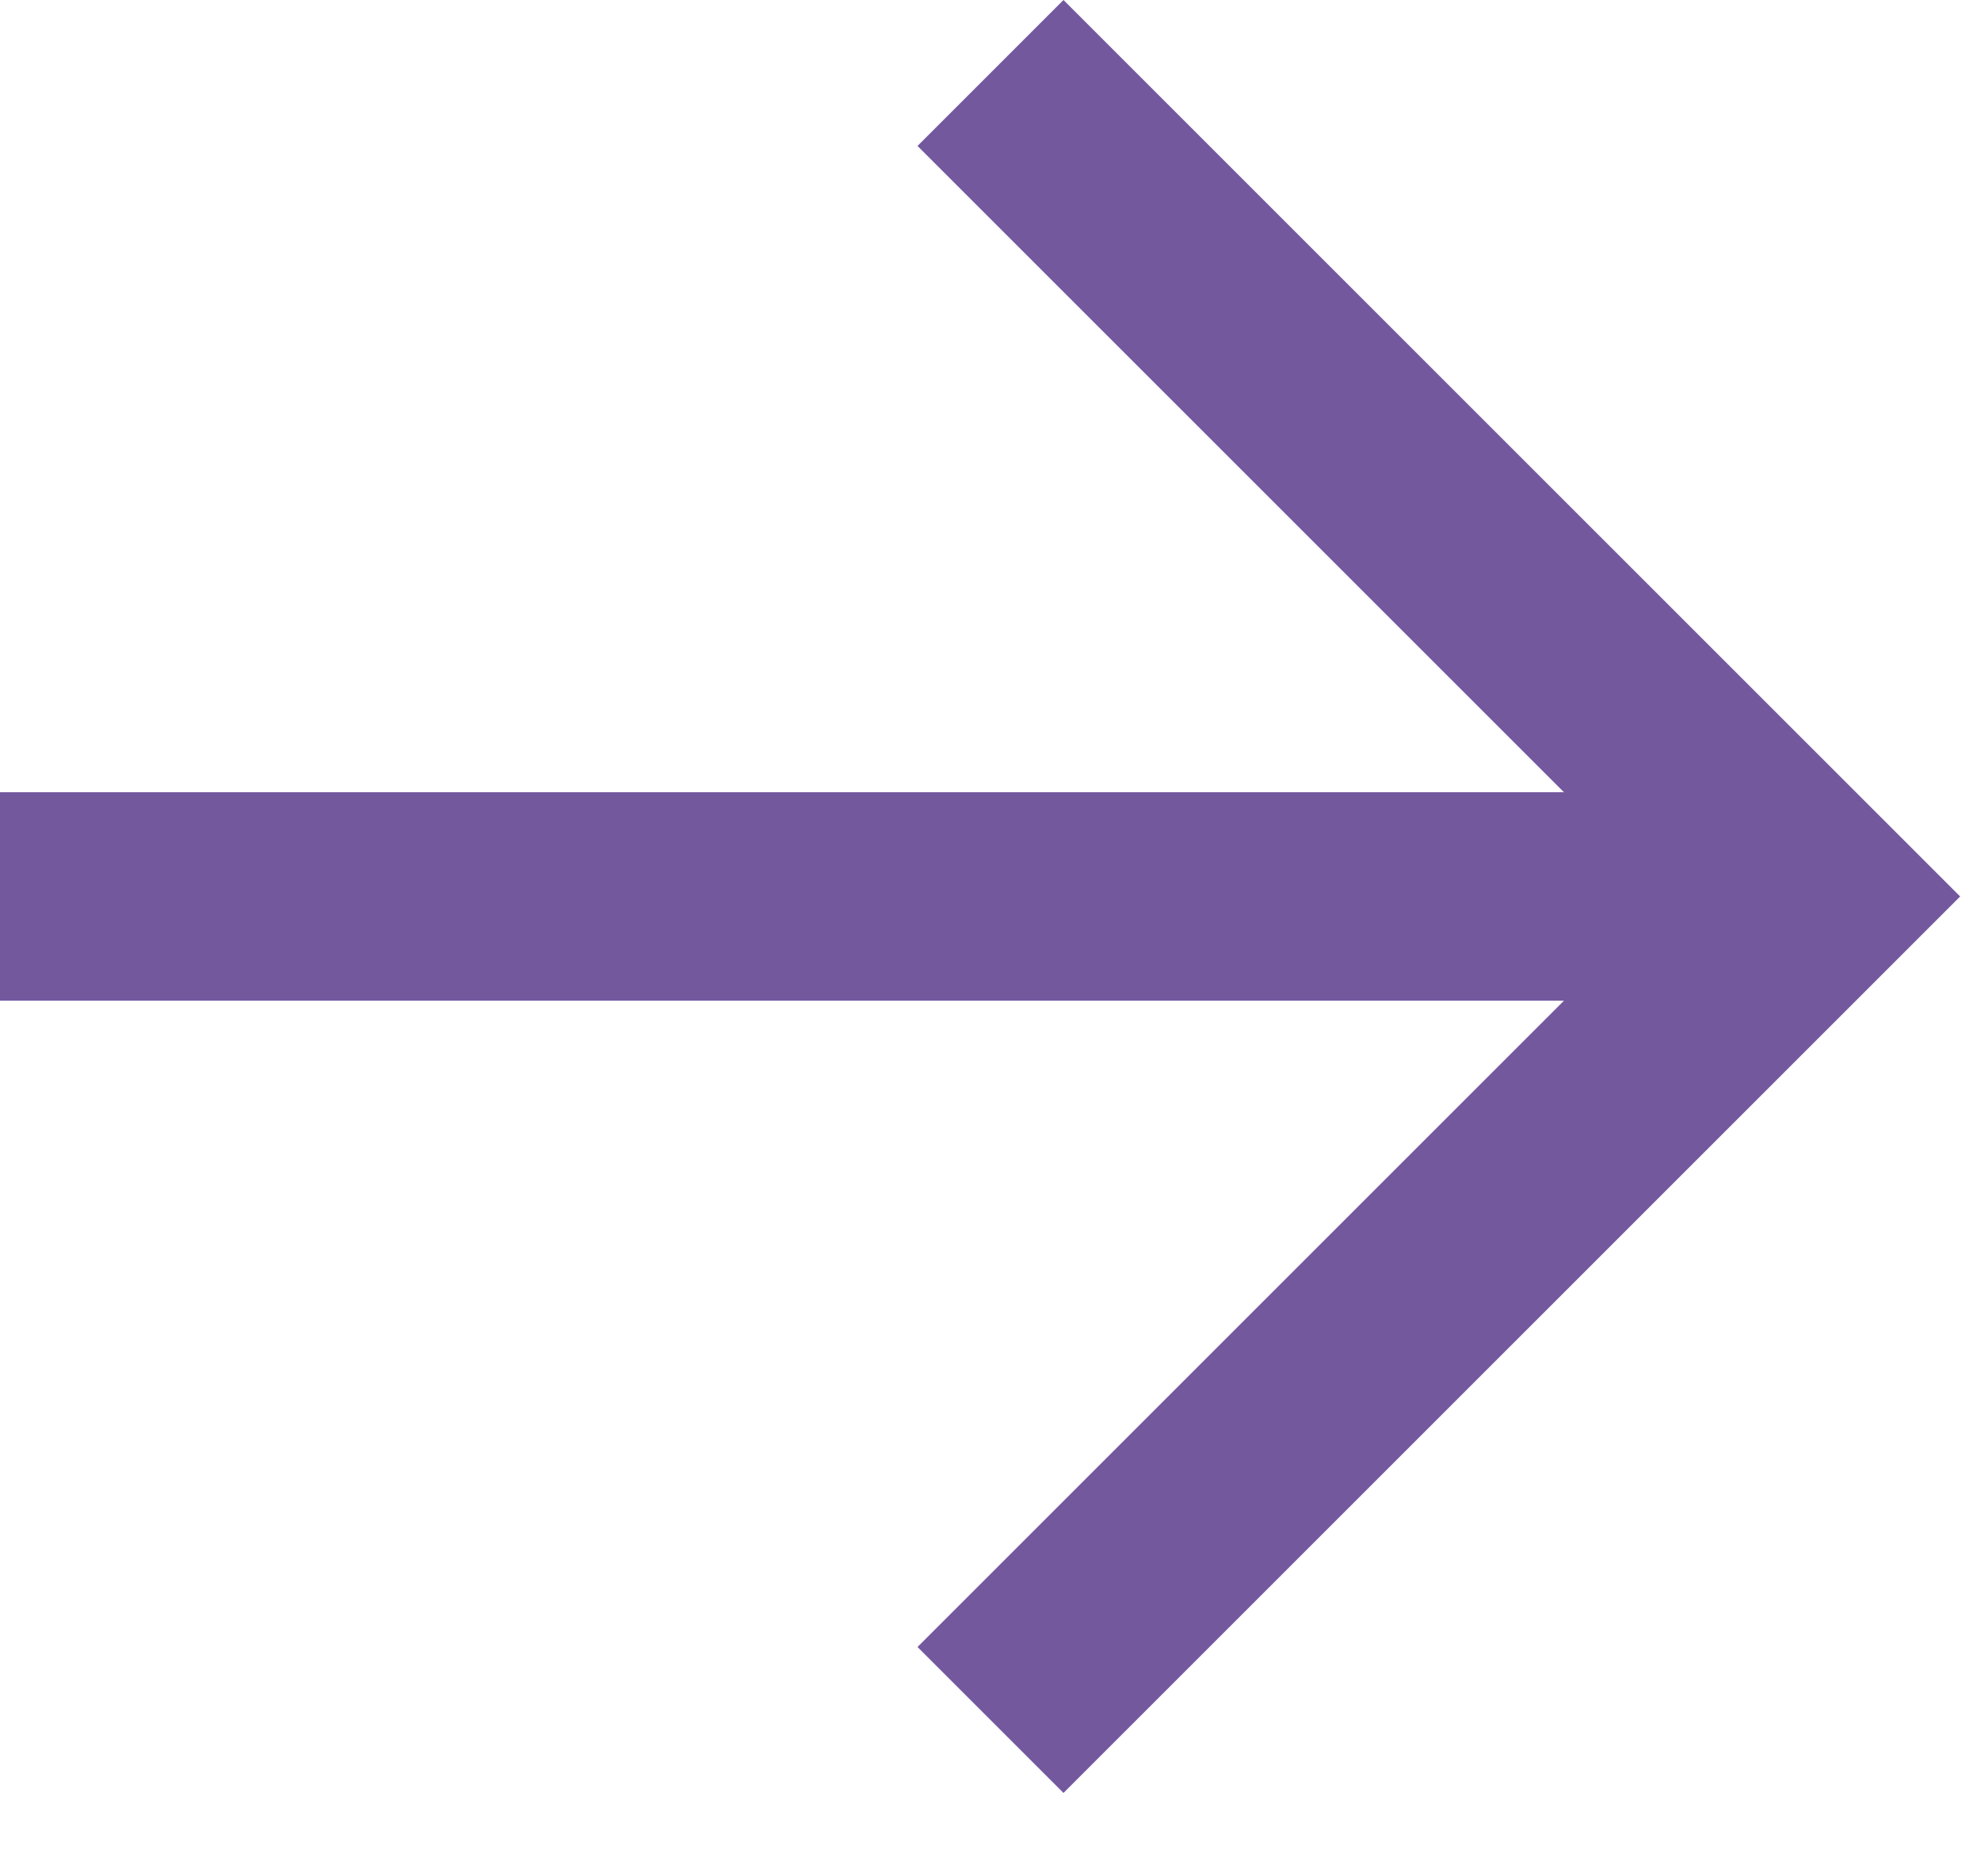 <svg width="19" height="18" viewBox="0 0 19 18" fill="none" xmlns="http://www.w3.org/2000/svg">
<path d="M8.8 15.8L10.2 17.2L18.8 8.6L10.2 0L8.8 1.4L15 7.6H0V9.6H15L8.8 15.8Z" fill="#73589E"/>
</svg>
